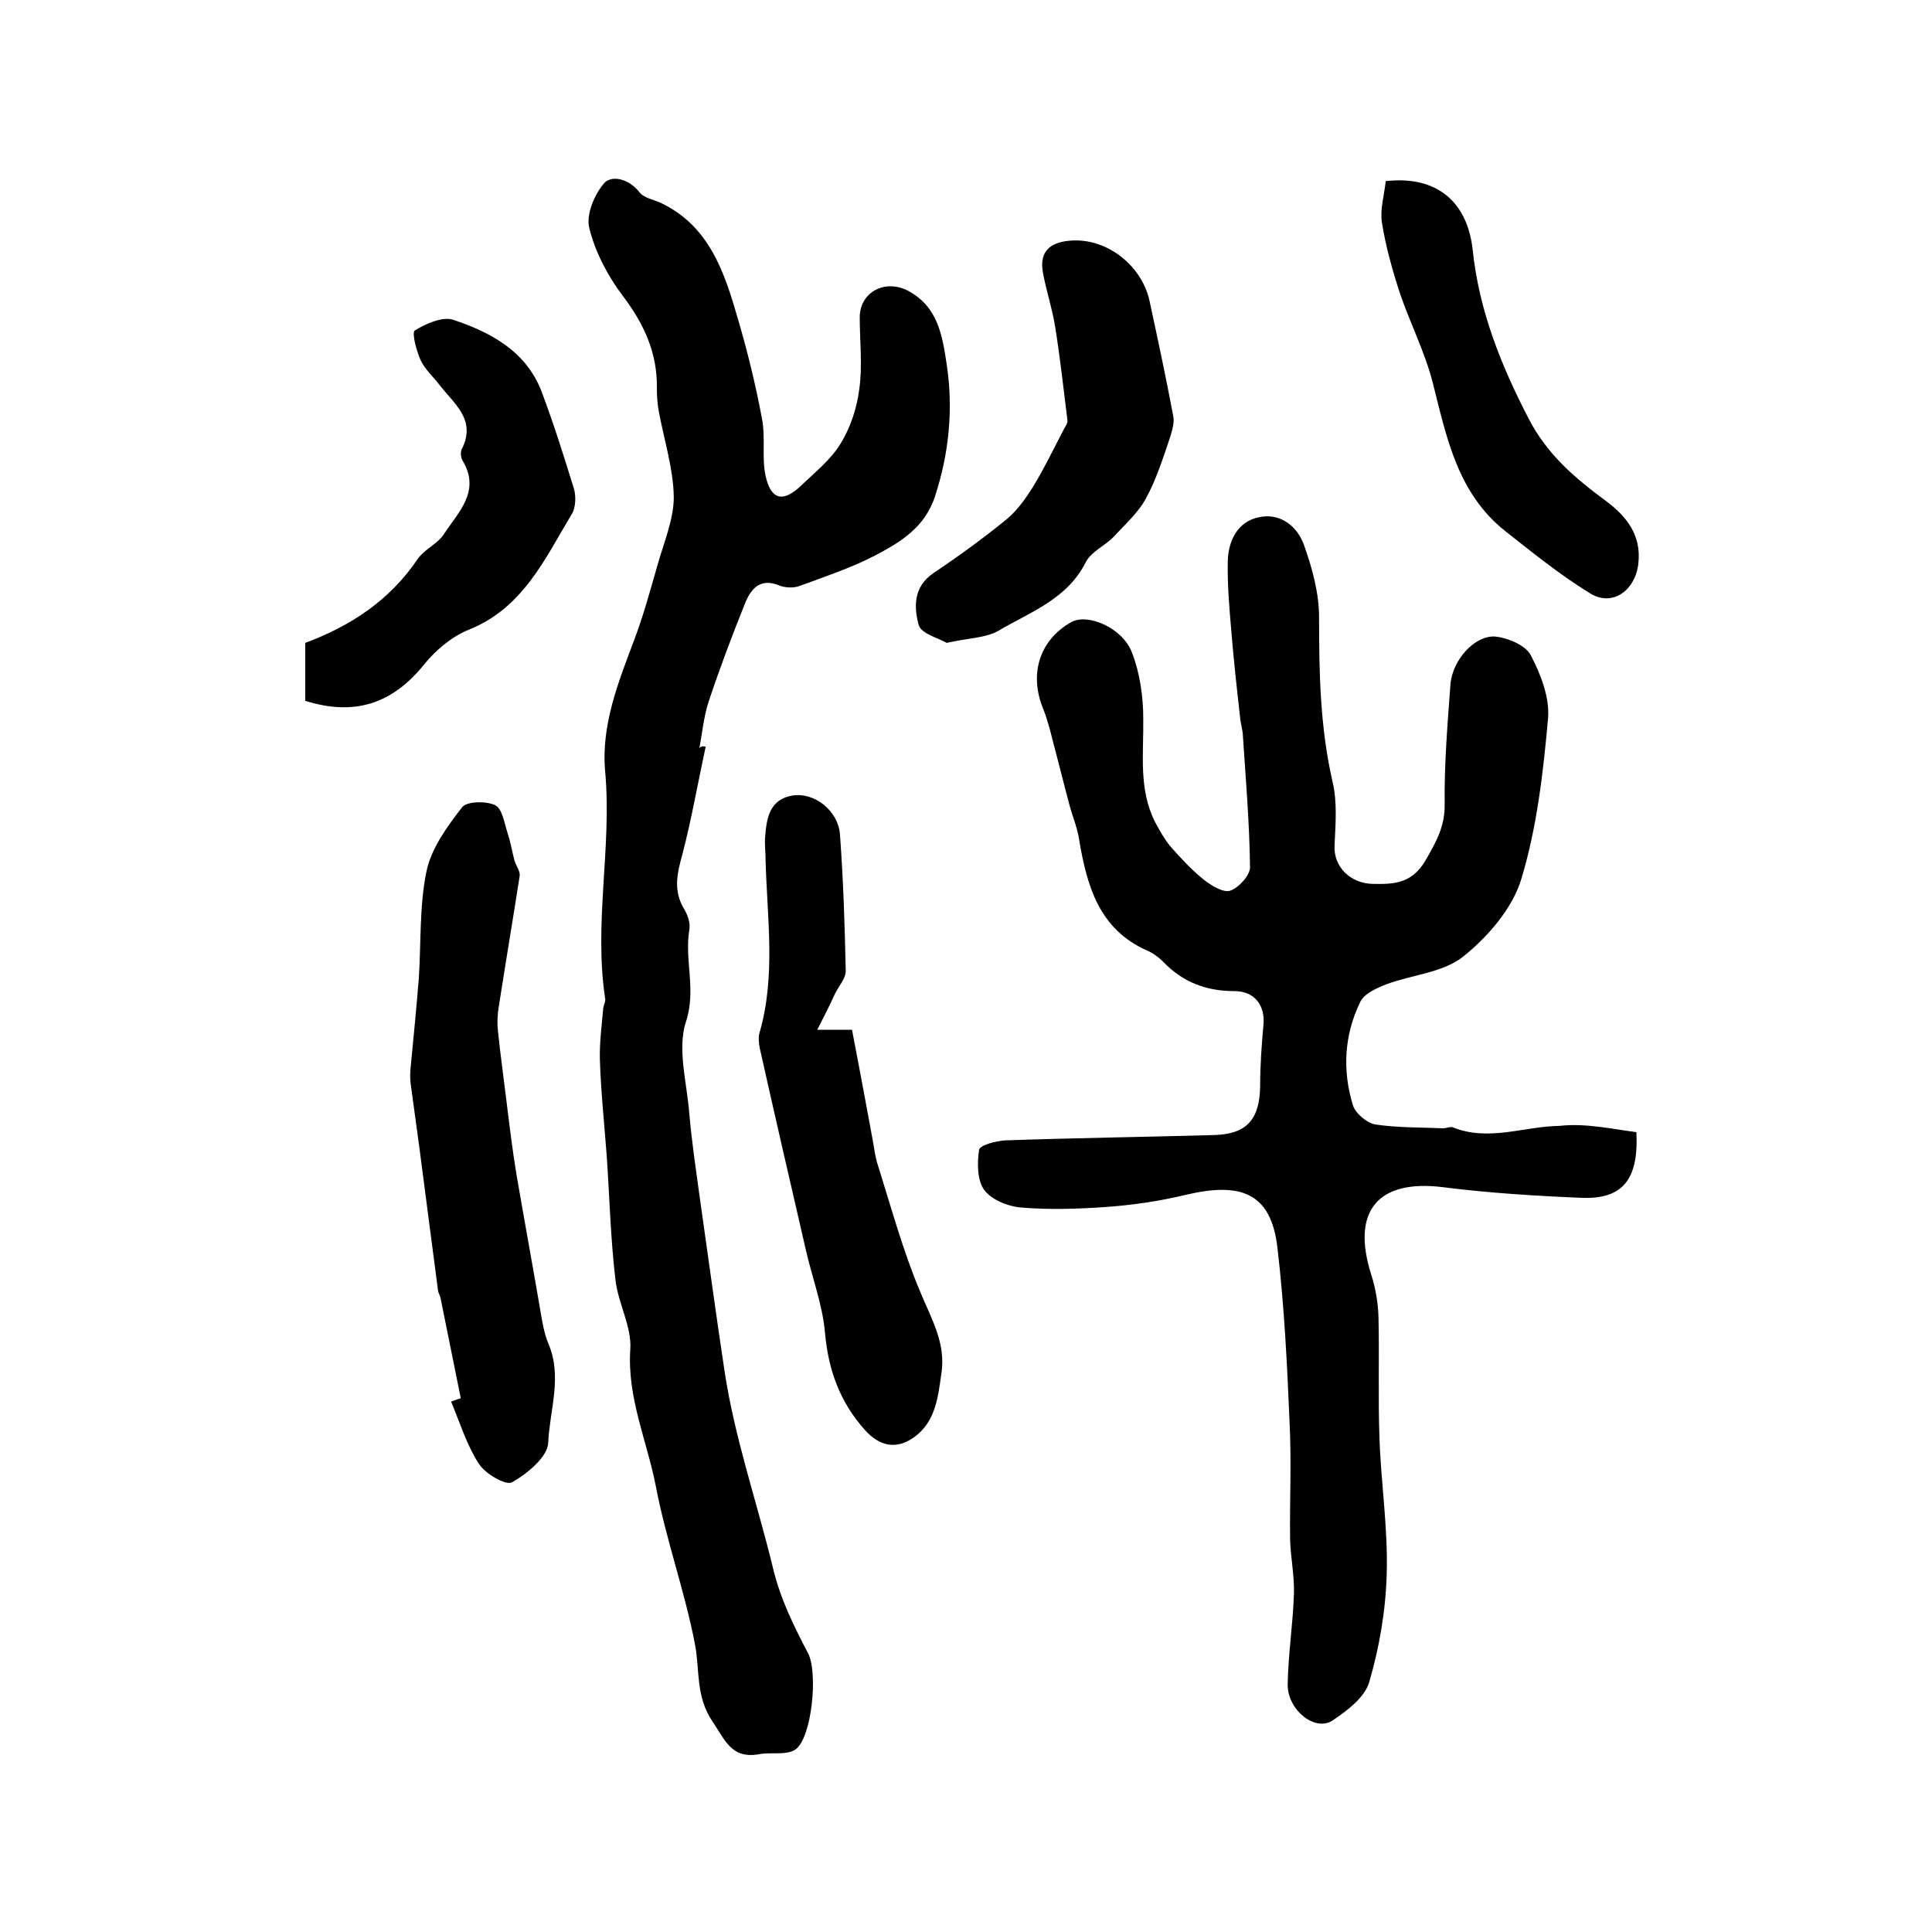<?xml version="1.0" encoding="utf-8"?>
<!-- Generator: Adobe Illustrator 22.0.0, SVG Export Plug-In . SVG Version: 6.00 Build 0)  -->
<svg version="1.1" id="图层_1" xmlns="http://www.w3.org/2000/svg" xmlns:xlink="http://www.w3.org/1999/xlink" x="0px" y="0px"
	 viewBox="0 0 400 400" style="enable-background:new 0 0 400 400;" xml:space="preserve">
<style type="text/css">
	.st0{fill:#FFFFFF;}
</style>
<g>
	
	<path d="M338.8,234.4c0.5,10-3,13.9-11.3,13.6c-9.6-0.4-19.2-1-28.7-2.2c-13.5-1.7-19.1,4.9-14.9,18.1c0.9,2.8,1.4,5.8,1.5,8.7
		c0.2,8.3-0.1,16.7,0.2,25c0.3,9.4,1.8,18.9,1.5,28.3c-0.2,7.5-1.5,15.1-3.6,22.3c-0.9,3.2-4.6,6-7.6,8c-3.6,2.4-9.3-2.1-9.3-7.4
		c0.1-6.3,1.1-12.6,1.3-18.9c0.1-3.7-0.7-7.5-0.8-11.2c-0.1-8,0.3-16-0.1-24c-0.5-12.1-1.1-24.2-2.5-36.2
		c-1.3-11.7-7.7-13.8-19.1-11.1c-5.4,1.3-10.9,2.1-16.5,2.5c-5.8,0.4-11.7,0.6-17.5,0.1c-2.7-0.2-6.1-1.6-7.6-3.6
		c-1.5-2-1.5-5.6-1.1-8.3c0.1-1,3.5-1.9,5.5-2c14.4-0.5,28.8-0.7,43.2-1.1c6.7-0.2,9.4-3.2,9.5-10.1c0-4.3,0.3-8.6,0.7-12.9
		c0.3-3.9-1.9-6.8-6-6.8c-5.8,0-10.7-1.8-14.8-6.1c-0.9-0.9-2.1-1.8-3.3-2.3c-10-4.4-12.5-13.5-14.1-23.1c-0.4-2.6-1.5-5-2.1-7.5
		c-1.1-4.1-2.1-8.2-3.2-12.3c-0.6-2.4-1.2-4.8-2.1-7.1c-3-7.2-0.8-14.3,5.8-18c3.4-1.9,10.7,1.2,12.6,6.4c1.6,4.2,2.3,9,2.3,13.6
		c0.1,7.2-1,14.5,2.4,21.3c0.9,1.7,1.9,3.5,3.1,5c2.2,2.5,4.4,4.9,7,7c1.5,1.2,4.1,2.8,5.5,2.3c1.8-0.6,4.1-3.2,4.1-4.8
		c-0.1-9.3-0.9-18.5-1.5-27.7c-0.1-1-0.4-2-0.5-2.9c-0.7-6.2-1.4-12.5-1.9-18.7c-0.4-4.7-0.8-9.4-0.7-14.1c0.1-4.2,2-8.2,6.4-9.1
		c4.4-1,8,1.8,9.4,5.8c1.7,4.8,3.1,9.9,3.1,14.9c0,11.5,0.2,22.8,2.8,34.1c1,4.2,0.6,8.8,0.4,13.2c-0.2,4.4,3.3,7.8,7.9,7.9
		c4.5,0.1,8.1-0.1,10.9-4.8c2.2-3.8,4.1-7.1,4-11.8c-0.1-8.2,0.6-16.5,1.2-24.7c0.4-5.1,5.1-10.3,9.4-9.9c2.6,0.3,6.1,1.8,7.2,3.8
		c2.1,4,4,8.9,3.6,13.2c-1,11.2-2.3,22.5-5.5,33.1c-1.8,6.1-6.9,12-12,16.1c-4.2,3.4-10.7,3.8-16,5.8c-2,0.8-4.6,1.9-5.4,3.7
		c-3.3,6.8-3.7,14.1-1.5,21.3c0.5,1.7,2.9,3.7,4.6,4c4.6,0.7,9.4,0.6,14.1,0.8c0.7,0,1.4-0.4,2-0.2c7.4,3,14.7-0.2,22.1-0.3
		C328.1,232.5,333.5,233.7,338.8,234.4z"/>
	<path d="M146.1,154.6c-1.6,7.4-2.9,14.9-4.8,22.2c-1.1,4-2,7.6,0.4,11.5c0.7,1.2,1.3,2.9,1,4.3c-1,6.3,1.5,12.4-0.7,19
		c-1.8,5.6,0.2,12.5,0.7,18.8c0.5,5.9,1.4,11.8,2.2,17.7c1.7,11.9,3.3,23.8,5.1,35.7c2.1,14,6.8,27.4,10.1,41.1
		c1.6,6.5,4.3,11.8,7.2,17.4c2.1,4,0.8,17.5-2.6,19.9c-1.9,1.3-5.1,0.5-7.6,1c-5.7,1-7-3-9.6-6.8c-3.5-5.2-2.6-10.6-3.6-15.9
		c-2.1-11-6-21.7-8.1-32.7c-1.8-9.4-6-18.4-5.3-28.5c0.3-4.7-2.6-9.6-3.1-14.5c-1-8.5-1.2-17.1-1.8-25.7c-0.5-6.6-1.2-13.2-1.4-19.7
		c-0.1-3.6,0.4-7.2,0.7-10.7c0.1-0.7,0.5-1.3,0.4-1.9c-2.4-15.7,1.4-31.3,0-47c-0.9-9.6,2.7-18.5,6-27.3c1.9-5,3.3-10.2,4.8-15.4
		c1.3-4.7,3.4-9.5,3.4-14.2c-0.1-5.9-2-11.8-3.1-17.7c-0.3-1.6-0.4-3.3-0.4-4.9c0.1-7.3-2.7-13.3-7.1-19.1c-3.1-4.1-5.7-9.1-6.9-14
		c-0.7-2.8,1.1-7,3.1-9.3c1.6-1.7,5.1-0.9,7.3,1.9c0.9,1.2,2.9,1.5,4.4,2.2c10.1,4.8,13.2,14.4,16,24.1c2,6.8,3.7,13.8,5,20.8
		c0.7,3.8-0.1,7.9,0.7,11.6c1.1,5,3.6,5.6,7.3,2.1c2.9-2.8,6.2-5.4,8.2-8.7c2.1-3.4,3.4-7.4,3.9-11.3c0.7-4.9,0.1-9.9,0.1-14.9
		c0-5.2,5.2-8,10-5.5c6.2,3.3,7.1,9.3,8,15.2c1.4,9.3,0.5,18.4-2.4,27.3c-2.1,6.6-7.4,9.7-12.8,12.5c-4.9,2.5-10.1,4.2-15.2,6.1
		c-1.3,0.5-3.1,0.4-4.3-0.1c-3.9-1.6-5.8,0.7-7,3.6c-2.7,6.7-5.3,13.6-7.6,20.5c-1,3.1-1.3,6.4-1.9,9.6
		C145.2,154.4,145.7,154.5,146.1,154.6z"/>
	<path d="M95.4,289.5c-1.4-6.9-2.8-13.9-4.2-20.8c-0.1-0.5-0.4-0.9-0.5-1.4c-1.3-10-2.6-19.9-3.9-29.9c-0.6-4.4-1.2-8.8-1.8-13.2
		c-0.1-1-0.1-2,0-3c0.6-6.2,1.2-12.3,1.7-18.5c0.5-7.4,0.1-15.1,1.6-22.3c1-4.8,4.3-9.3,7.4-13.3c1-1.2,4.9-1.3,6.8-0.4
		c1.5,0.7,1.9,3.7,2.6,5.8c0.6,1.8,0.9,3.7,1.4,5.6c0.3,1.1,1.2,2.2,1.1,3.2c-1.4,9-2.9,17.9-4.3,26.9c-0.3,1.7-0.4,3.5-0.2,5.3
		c0.5,4.9,1.2,9.8,1.8,14.8c0.6,4.9,1.2,9.8,2,14.7c1.6,9.3,3.3,18.6,4.9,27.9c0.4,2.4,0.8,5,1.7,7.2c3,6.9,0.3,13.8,0,20.6
		c-0.1,2.9-4.3,6.4-7.5,8.2c-1.3,0.7-5.6-1.8-6.9-3.9c-2.5-3.9-3.9-8.5-5.7-12.8C94.1,289.9,94.8,289.7,95.4,289.5z"/>
	<path d="M169.2,213.2c3.2,0,5.2,0,7.2,0c1.4,7.2,2.7,14.3,4,21.3c0.5,2.4,0.7,4.9,1.5,7.2c2.7,8.6,5.1,17.4,8.6,25.7
		c2.3,5.6,5.4,10.7,4.4,17c-0.7,4.9-1.2,10-5.7,13.2c-3.7,2.6-7.1,1.8-10.1-1.5c-5.2-5.8-7.6-12.4-8.3-20.2
		c-0.5-5.8-2.7-11.5-4-17.3c-3.2-13.9-6.4-27.7-9.5-41.6c-0.2-1-0.3-2.1-0.1-3c3.5-11.9,1.6-24,1.3-36.1c0-1.5-0.2-3-0.1-4.5
		c0.3-4,0.9-7.9,5.7-8.7c4.5-0.7,9.4,3.1,9.8,8c0.7,9.4,1,18.9,1.2,28.3c0,1.6-1.4,3.1-2.2,4.7C171.8,208.1,170.7,210.3,169.2,213.2
		z"/>
	<path d="M196,133.1c-1.7-1-5.3-1.9-5.8-3.7c-1-3.7-1.1-7.9,3-10.7c5.2-3.5,10.3-7.2,15.1-11.1c2.2-1.8,4-4.3,5.5-6.7
		c2.4-3.9,4.4-8.1,6.5-12.1c0.3-0.6,0.8-1.2,0.7-1.8c-0.8-6.4-1.5-12.8-2.5-19.1c-0.6-3.9-1.9-7.7-2.6-11.6
		c-0.8-4.7,2.1-6.3,6.1-6.5c7.3-0.4,14.4,5.2,16,12.5c1.7,7.9,3.4,15.8,4.9,23.8c0.3,1.3-0.2,2.9-0.6,4.3c-1.5,4.4-2.9,8.9-5.1,12.9
		c-1.6,2.9-4.3,5.3-6.6,7.8c-1.8,1.9-4.7,3.1-5.8,5.3c-3.9,7.7-11.5,10.3-18.1,14.2C204.1,132.1,200.4,132.1,196,133.1z"/>
	<path d="M63.2,145.1c0-3.8,0-7.8,0-12c9.4-3.5,17.5-8.8,23.3-17.4c1.4-2,4.1-3.1,5.4-5.1c2.9-4.5,7.7-8.8,3.9-15.2
		c-0.4-0.6-0.5-1.8-0.2-2.4c3.1-6.1-1.6-9.4-4.6-13.3c-1.3-1.7-3-3.2-3.9-5.1c-0.9-2-1.9-5.8-1.2-6.2c2.3-1.4,5.7-2.9,7.9-2.2
		c7.8,2.6,15.1,6.5,18.3,14.8c2.5,6.6,4.6,13.3,6.7,20.1c0.5,1.6,0.4,4-0.4,5.3c-5.6,9.3-10.1,19.5-21.4,24
		c-3.5,1.4-6.9,4.3-9.3,7.3C81.2,145.7,73.4,148.3,63.2,145.1z"/>
	<path d="M286.9,37.5c10.6-1.2,16.9,4.3,18,14.2c1.3,12.5,5.8,23.8,11.6,35c3.9,7.5,9.6,12.3,16.1,17.1c4,3,7.3,6.9,6.6,12.9
		c-0.6,5.4-5.2,9-9.9,6.2c-6.2-3.8-11.9-8.4-17.6-12.9c-10-7.9-12.2-19.5-15.1-30.9c-1.6-6.2-4.6-12.1-6.7-18.2
		c-1.6-4.9-3-9.8-3.8-14.9C285.7,43.3,286.6,40.4,286.9,37.5z"/>
</g>
</svg>
